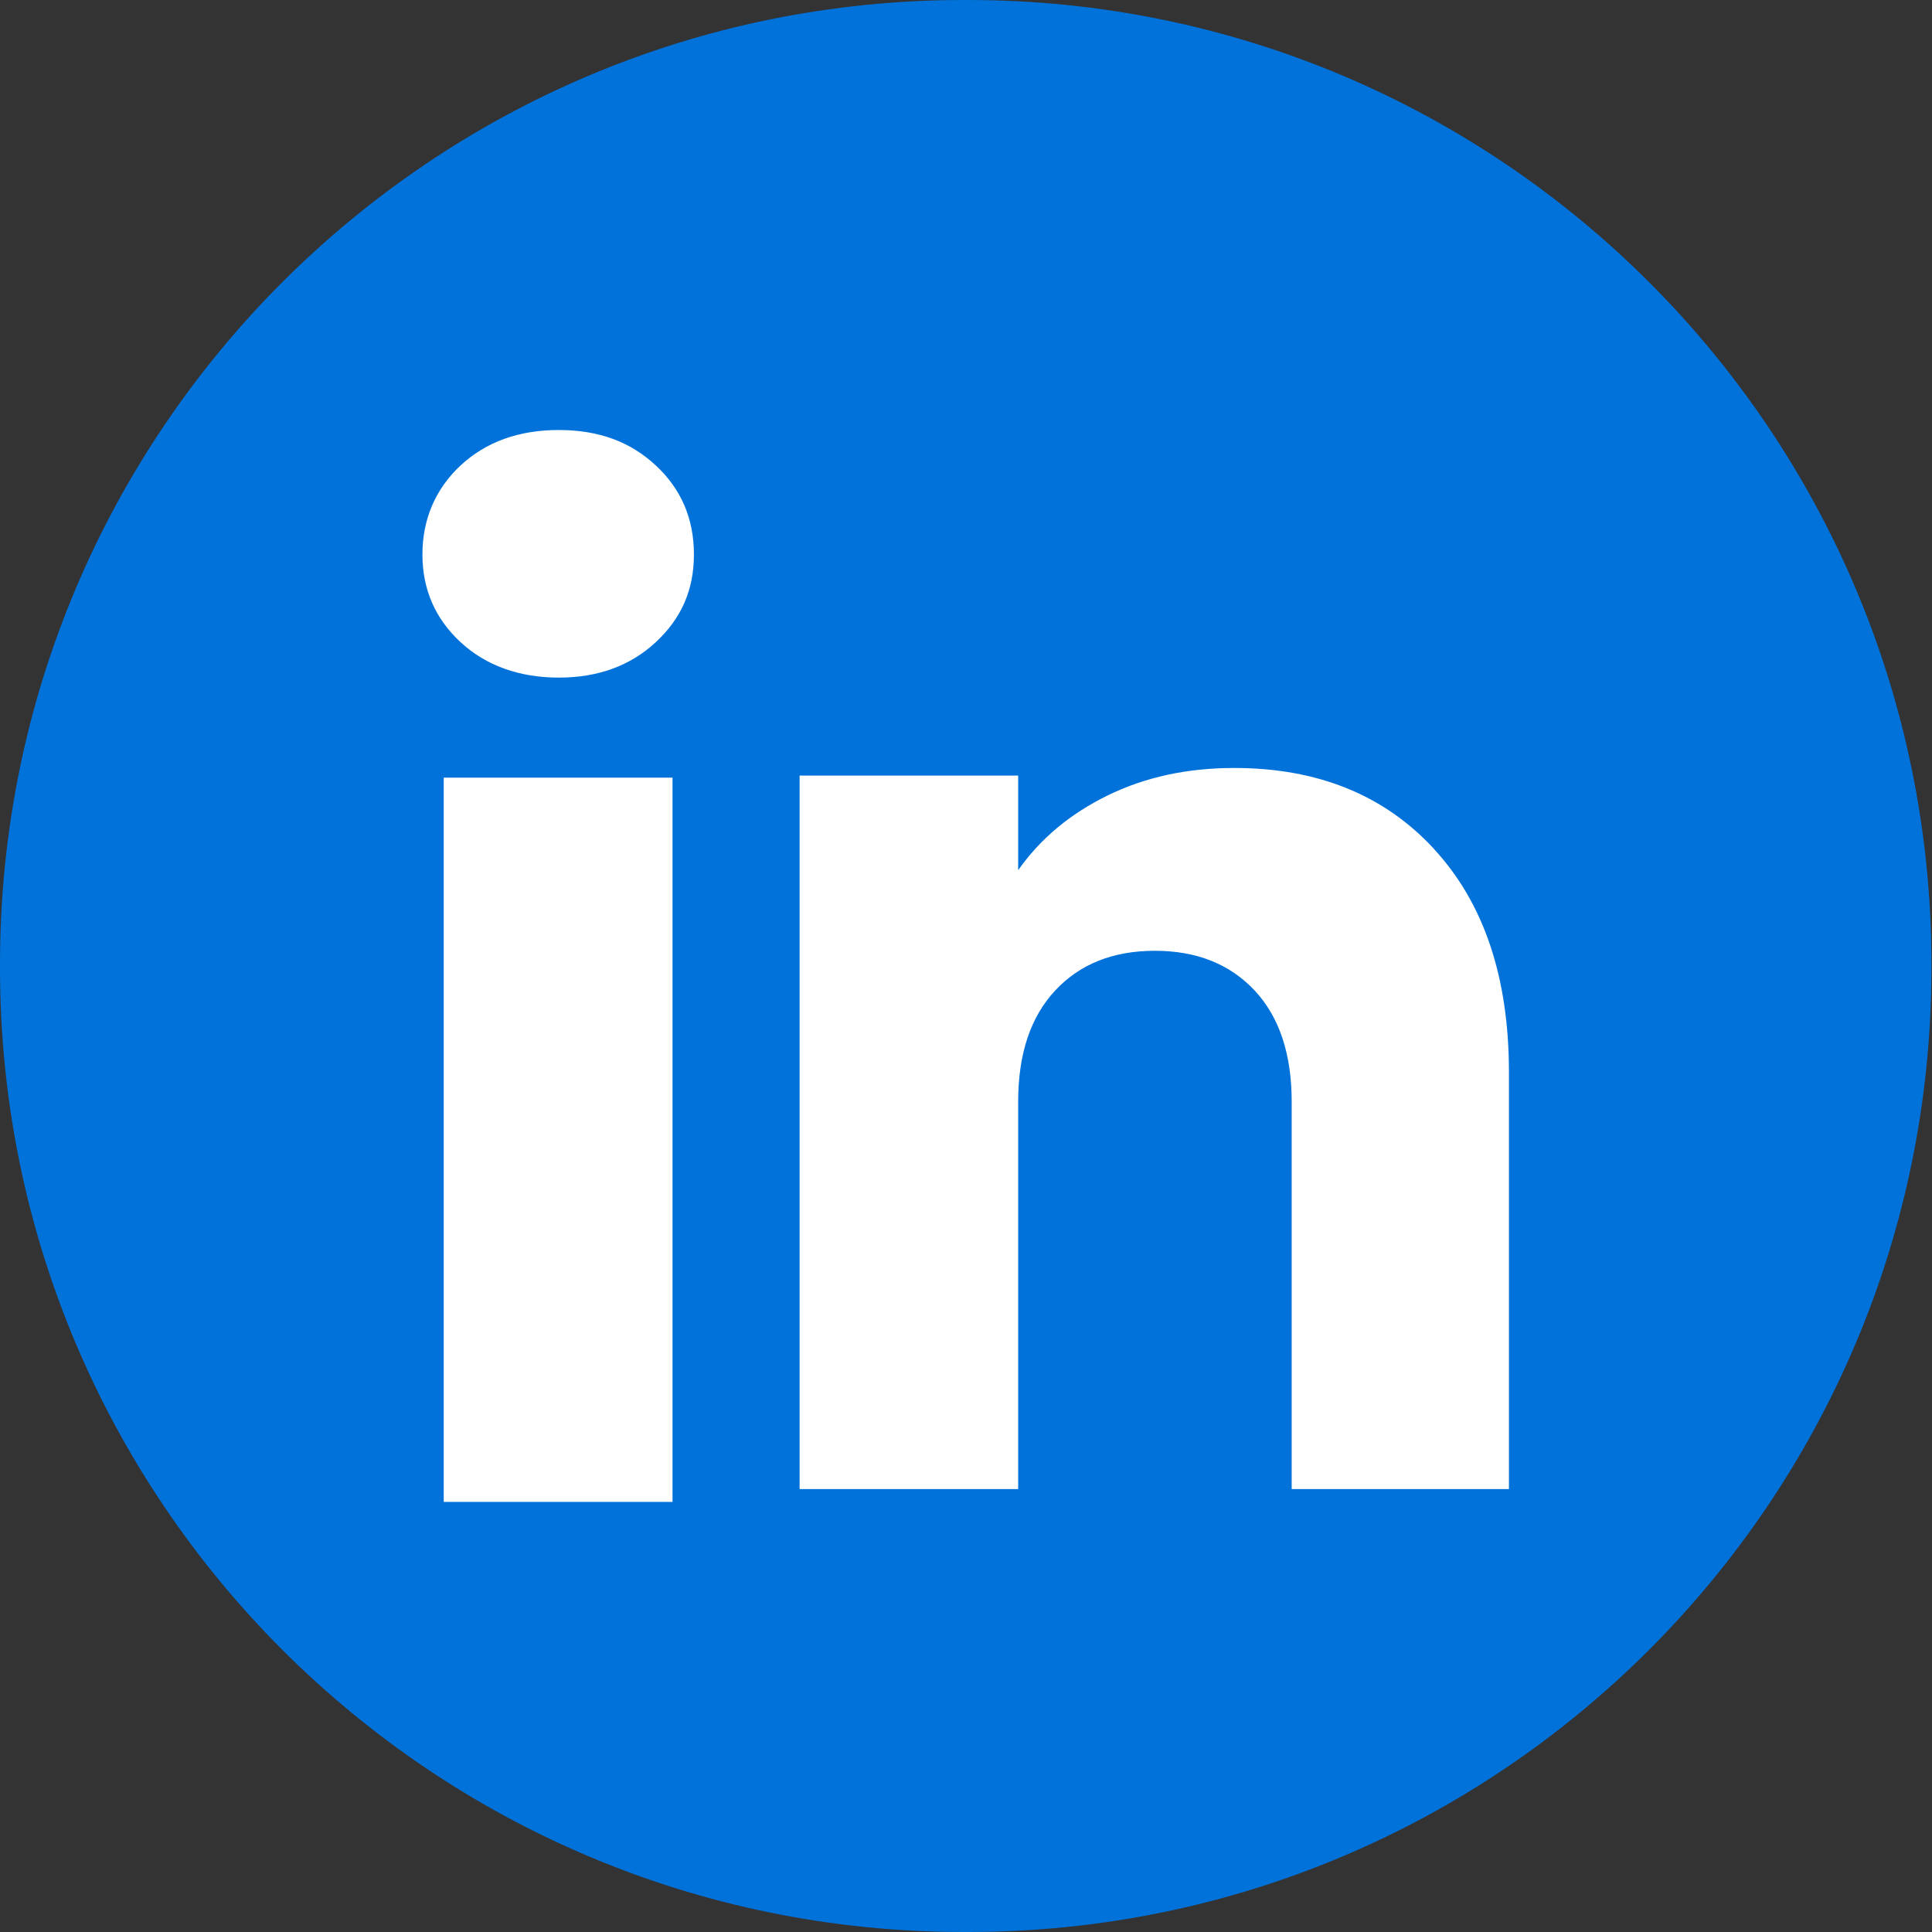<?xml version="1.0" encoding="UTF-8"?> <svg xmlns="http://www.w3.org/2000/svg" width="40" height="40" viewBox="0 0 40 40" fill="none"><rect x="0" y="0" width="40" height="40" fill="#333333" stroke="none"/><path d="M20.04 0H19.949C8.931 0 0 8.934 0 19.954V20.046C0 31.066 8.931 40 19.949 40H20.04C31.057 40 39.988 31.066 39.988 20.046V19.954C39.988 8.934 31.057 0 20.04 0Z" fill="#0072DA"></path><path d="M9.535 13.295C9.008 12.806 8.746 12.2 8.746 11.48C8.746 10.76 9.009 10.128 9.535 9.637C10.062 9.148 10.74 8.903 11.57 8.903C12.401 8.903 13.053 9.148 13.578 9.637C14.105 10.126 14.367 10.742 14.367 11.48C14.367 12.219 14.103 12.806 13.578 13.295C13.051 13.784 12.383 14.029 11.57 14.029C10.758 14.029 10.062 13.784 9.535 13.295ZM13.924 16.1V31.095H9.187V16.1H13.924Z" fill="white"></path><path d="M29.693 17.582C30.726 18.703 31.241 20.241 31.241 22.201V30.83H26.743V22.809C26.743 21.821 26.486 21.053 25.975 20.506C25.463 19.96 24.774 19.685 23.911 19.685C23.048 19.685 22.359 19.958 21.848 20.506C21.336 21.053 21.08 21.821 21.08 22.809V30.83H16.555V16.058H21.08V18.017C21.538 17.364 22.156 16.849 22.932 16.469C23.708 16.089 24.581 15.9 25.552 15.9C27.281 15.9 28.662 16.46 29.693 17.58V17.582Z" fill="white"></path></svg> 